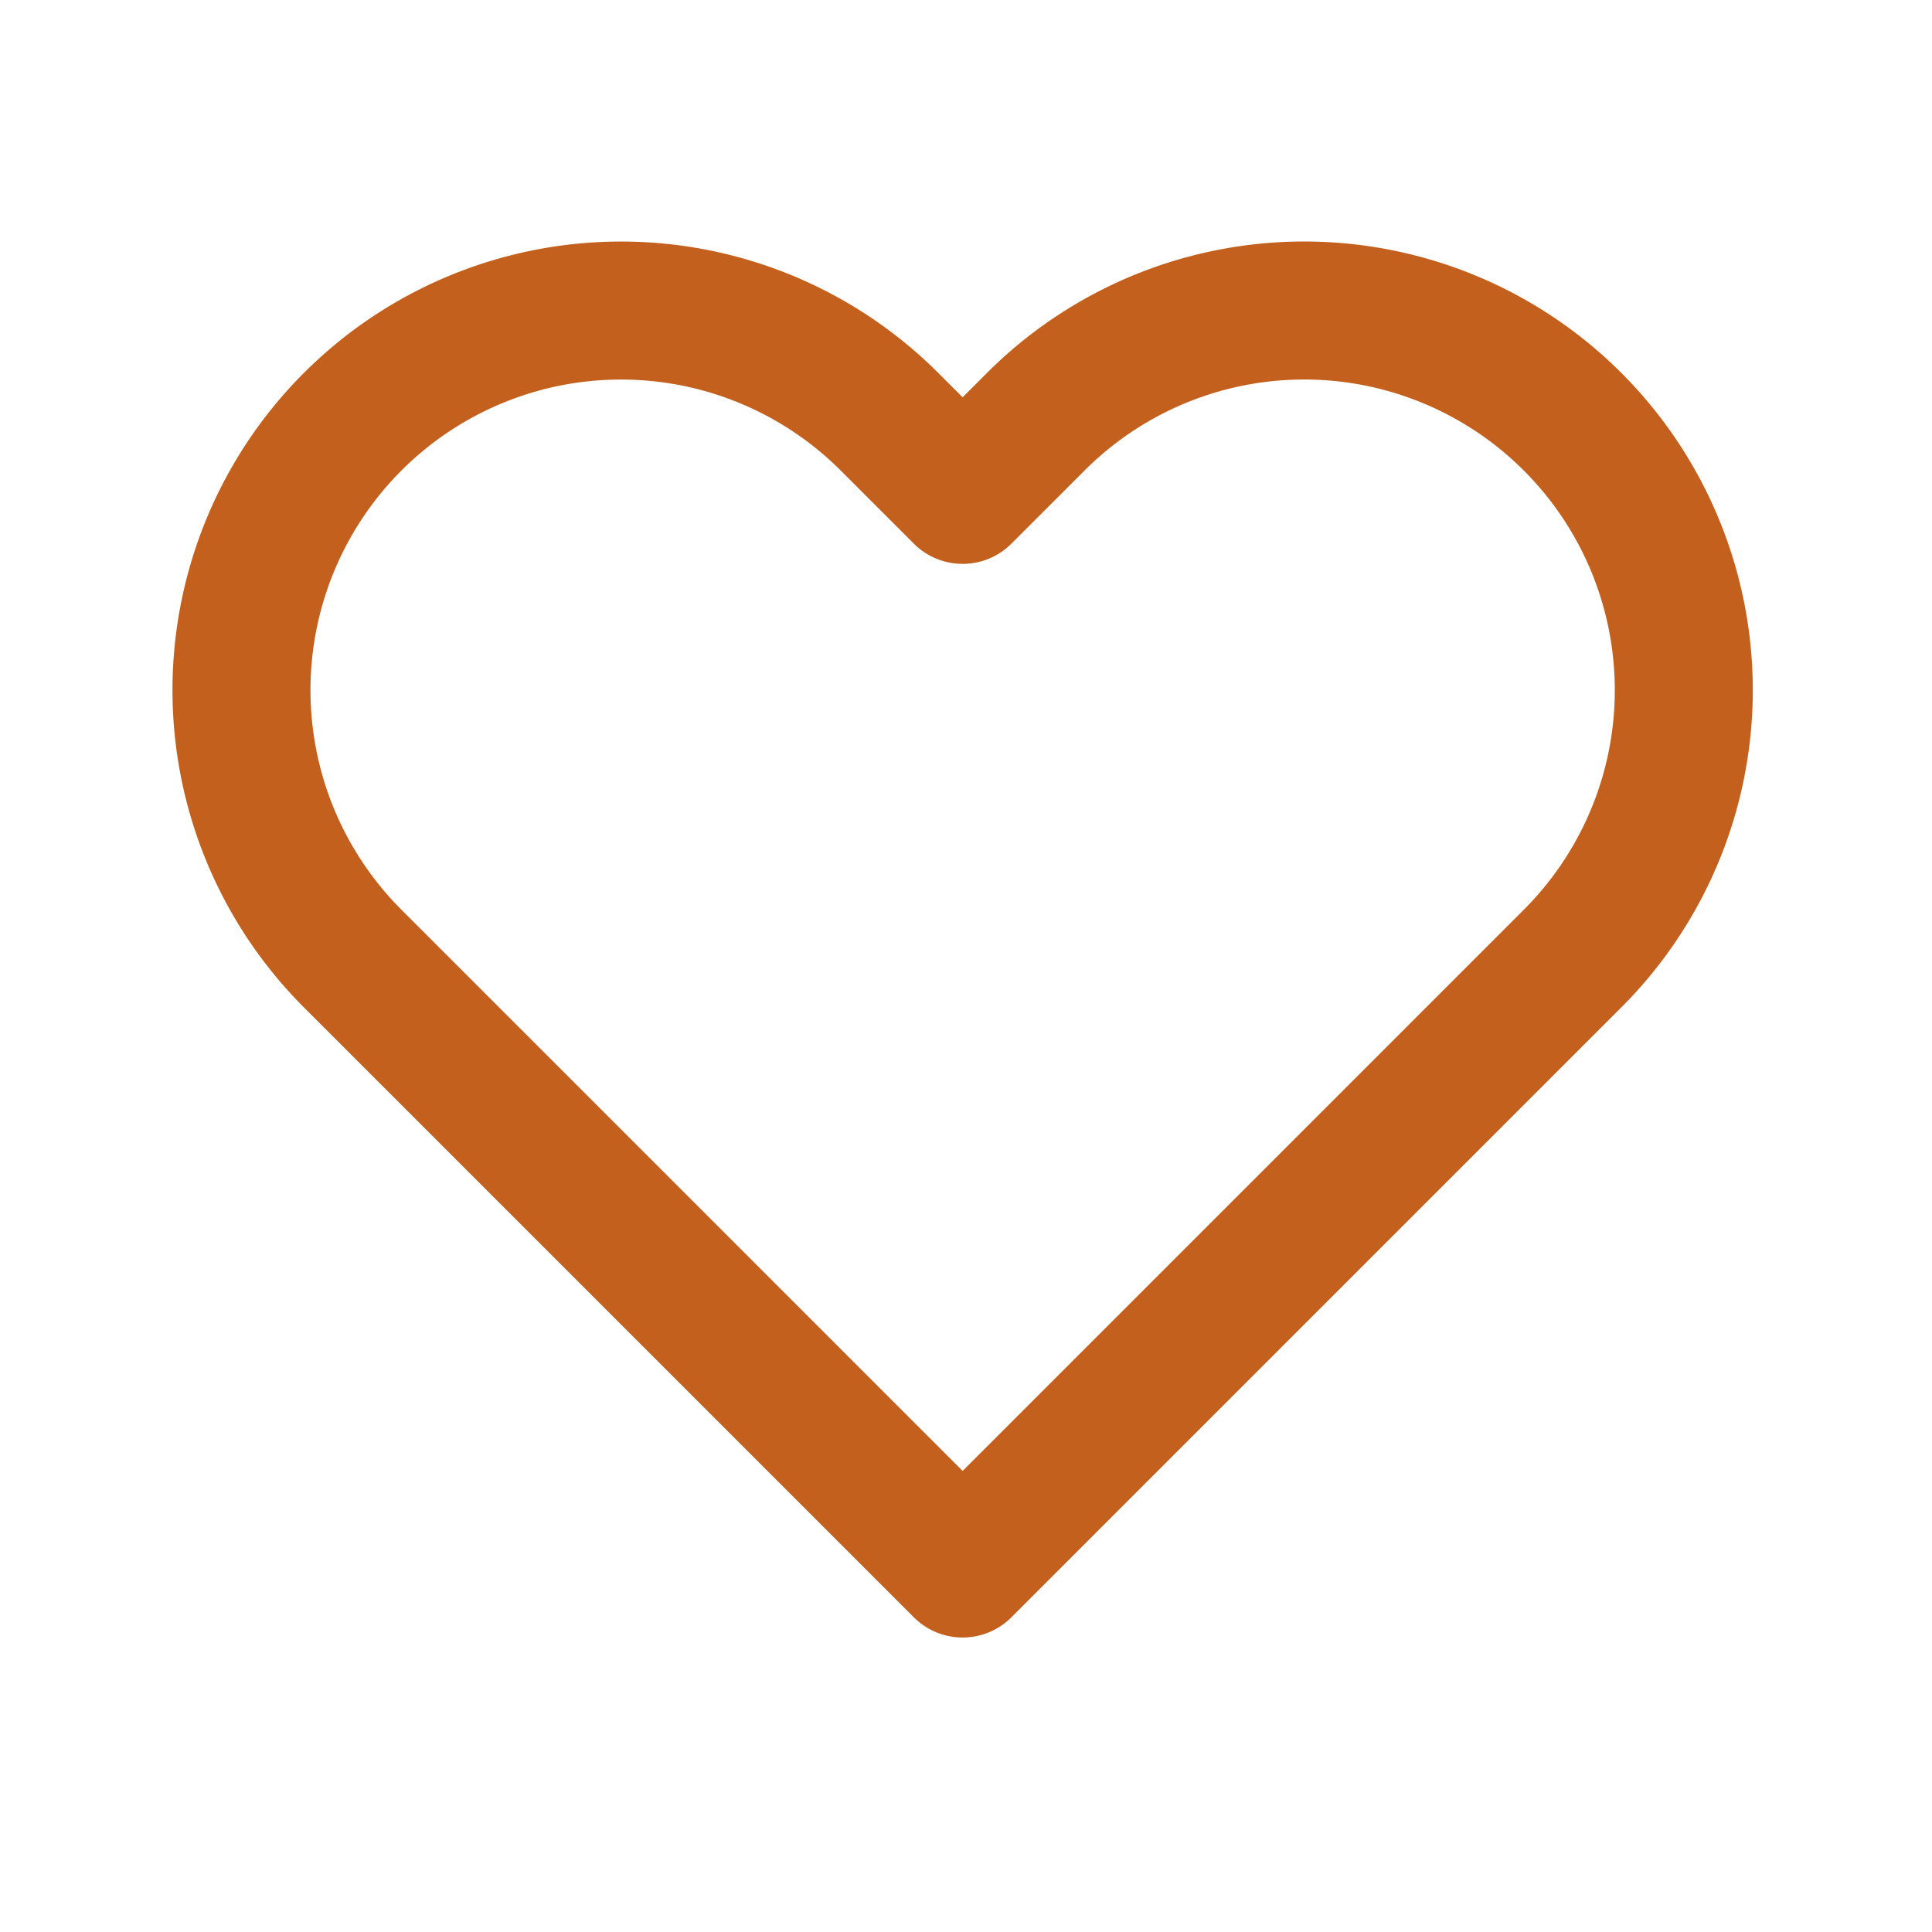 <svg xmlns="http://www.w3.org/2000/svg" width="28" height="28" viewBox="0 0 28 28"><defs><style>.a,.b{fill:none;}.a{stroke:#c4601d;stroke-linecap:round;stroke-linejoin:round;stroke-width:2px;}</style></defs><g transform="translate(-159 -47)"><path class="a" d="M20.84,4.61a5.5,5.5,0,0,0-7.78,0L12,5.67,10.94,4.61a5.5,5.5,0,0,0-7.78,7.78l1.06,1.06L12,21.23l7.78-7.78,1.06-1.06a5.5,5.5,0,0,0,0-7.78Z" transform="translate(160.951 48.502)"/><rect class="b" width="28" height="28" transform="translate(159 47)"/></g></svg>